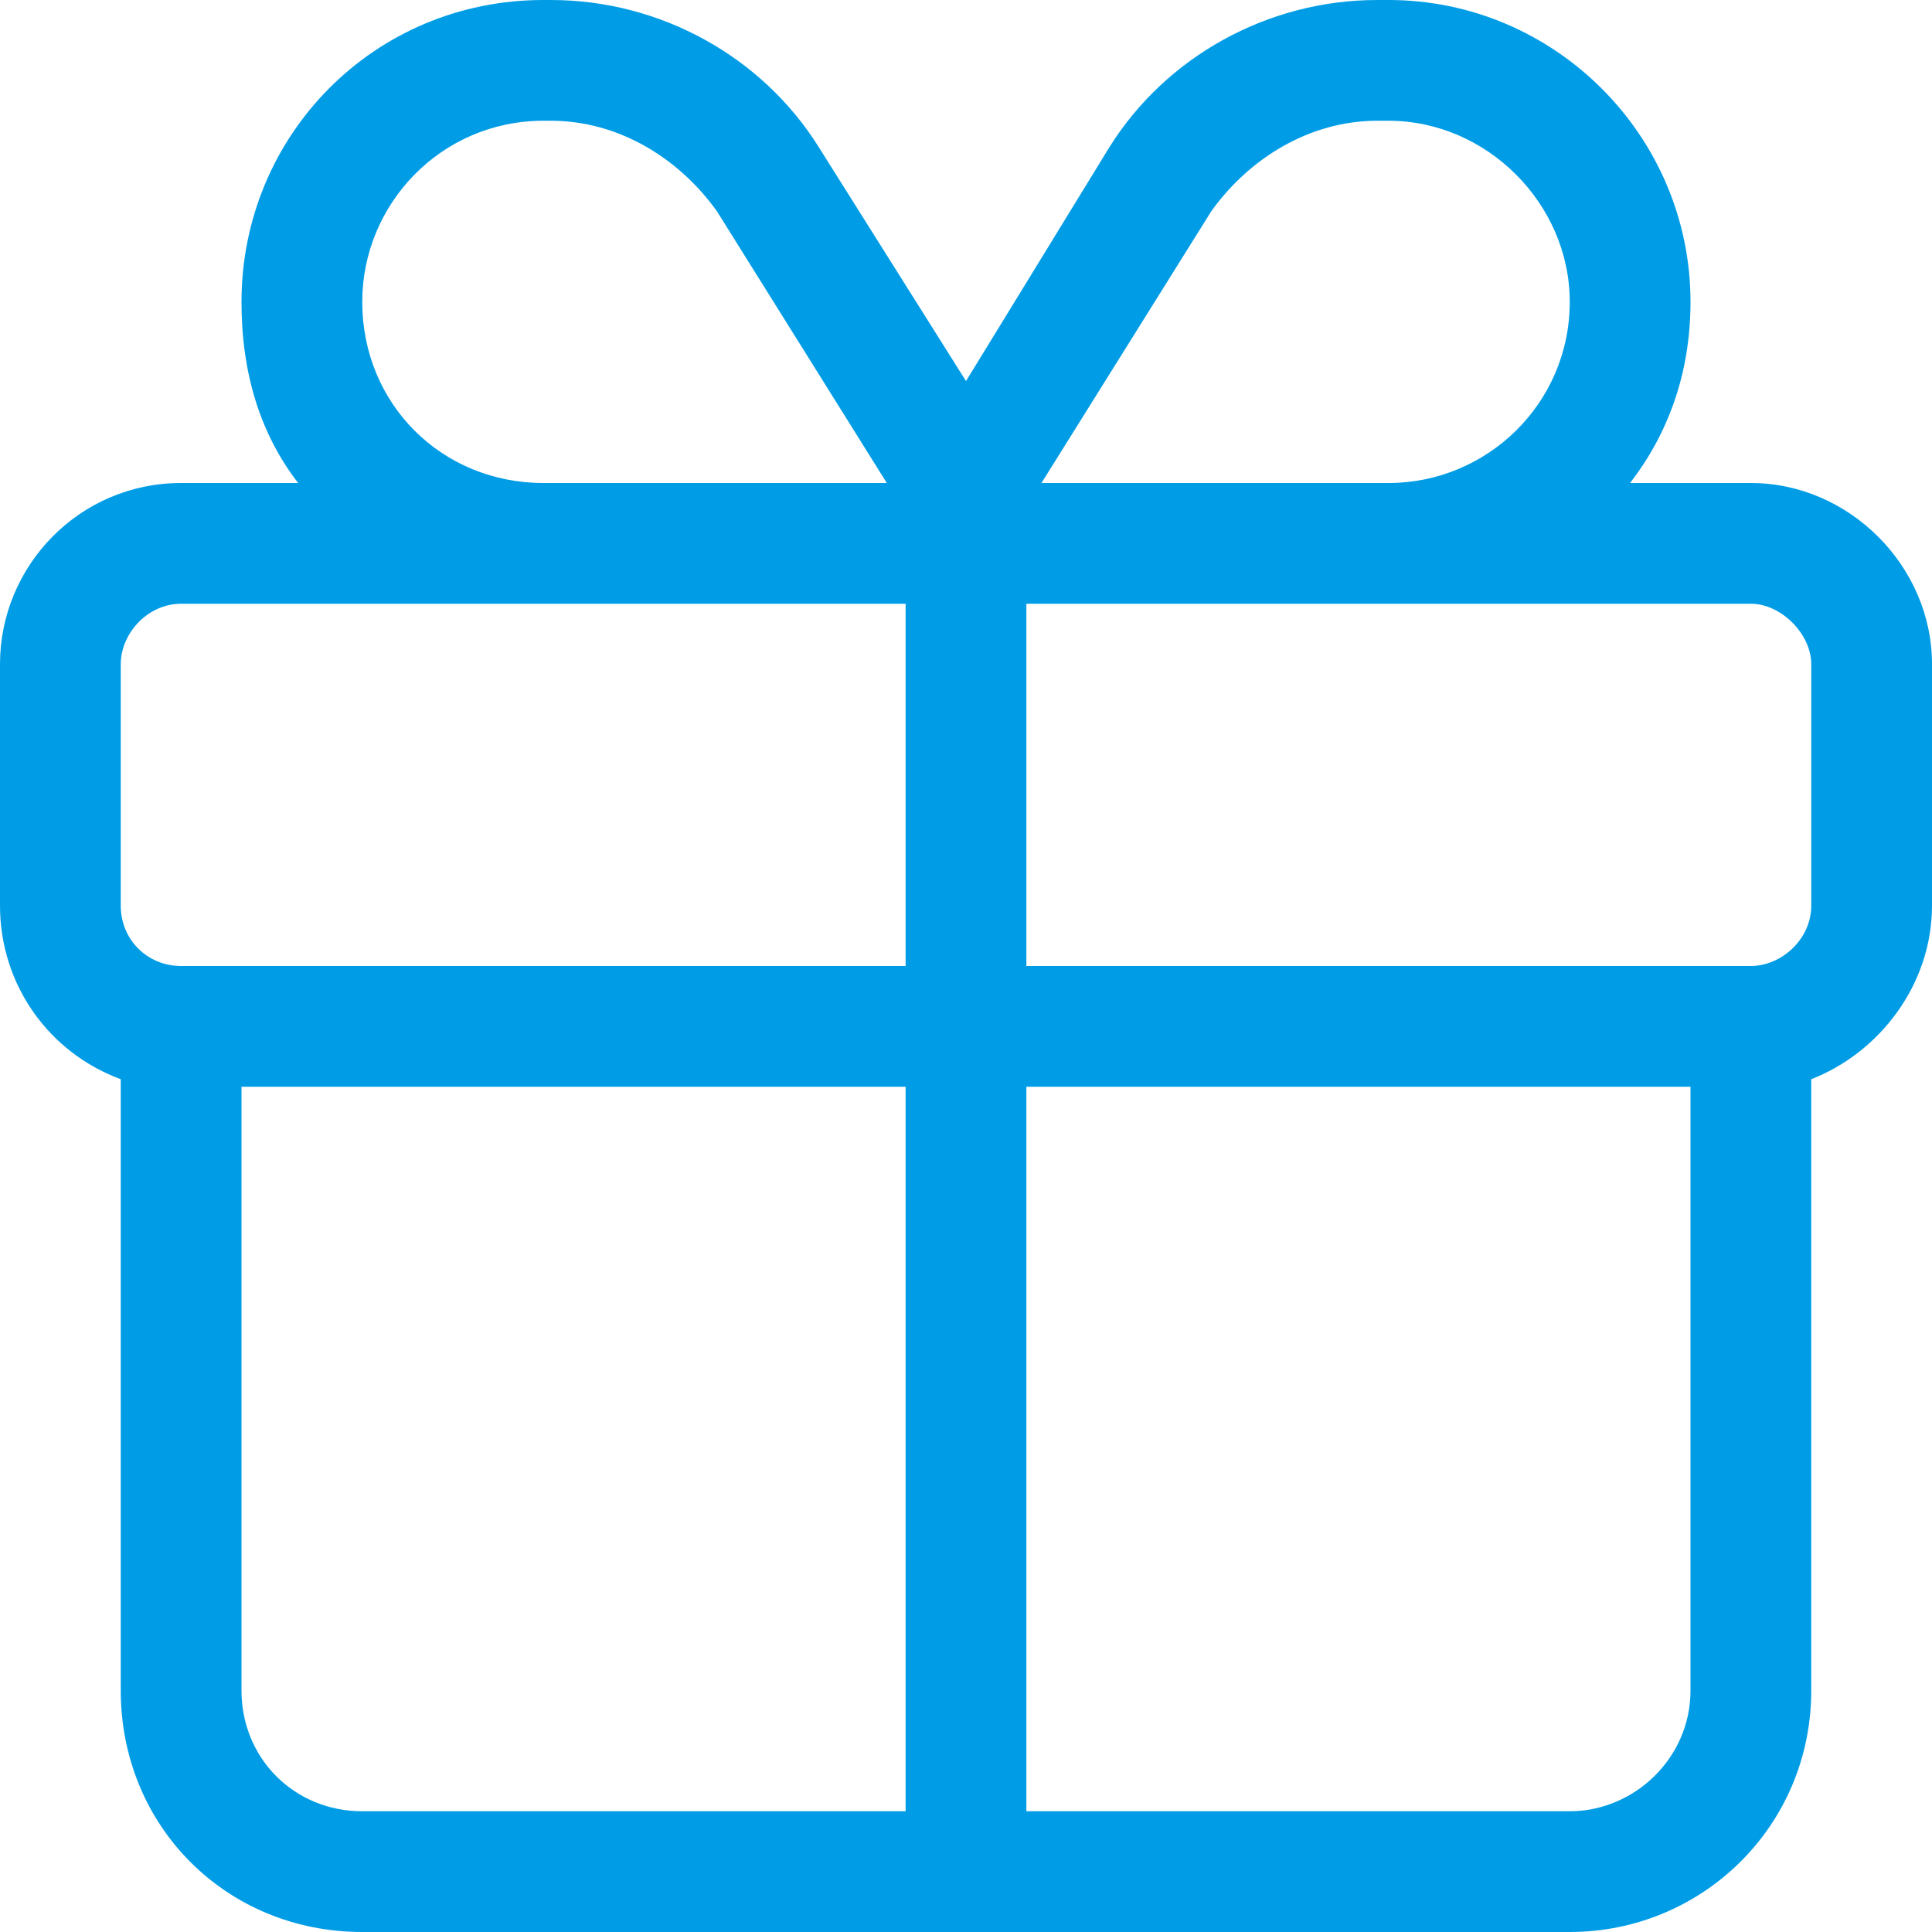 <svg width="32" height="32" viewBox="0 0 32 32" fill="none" xmlns="http://www.w3.org/2000/svg">
<path d="M16 6.312L18.375 2.438C19.312 0.938 21 0 22.812 0H23C25.75 0 28 2.25 28 5C28 6.188 27.625 7.188 27 8H29C30.625 8 32 9.375 32 11V15C32 16.312 31.125 17.438 30 17.875V28C30 30.25 28.188 32 26 32H6C3.75 32 2 30.25 2 28V17.875C0.812 17.438 0 16.312 0 15V11C0 9.375 1.312 8 3 8H4.938C4.312 7.188 4 6.188 4 5C4 2.25 6.188 0 9 0H9.125C10.938 0 12.625 0.938 13.562 2.438L16 6.312ZM22.812 2C21.688 2 20.688 2.625 20.062 3.5L17.25 8H23C24.625 8 26 6.688 26 5C26 3.375 24.625 2 23 2H22.812ZM14.688 8L11.875 3.5C11.25 2.625 10.25 2 9.125 2H9C7.312 2 6 3.375 6 5C6 6.688 7.312 8 9 8H14.688ZM3 10C2.438 10 2 10.5 2 11V15C2 15.562 2.438 16 3 16H15V10H3ZM17 16H29C29.5 16 30 15.562 30 15V11C30 10.5 29.5 10 29 10H17V16ZM15 18H4V28C4 29.125 4.875 30 6 30H15V18ZM17 30H26C27.062 30 28 29.125 28 28V18H17V30Z" fill="#009DE6"/>
</svg>
